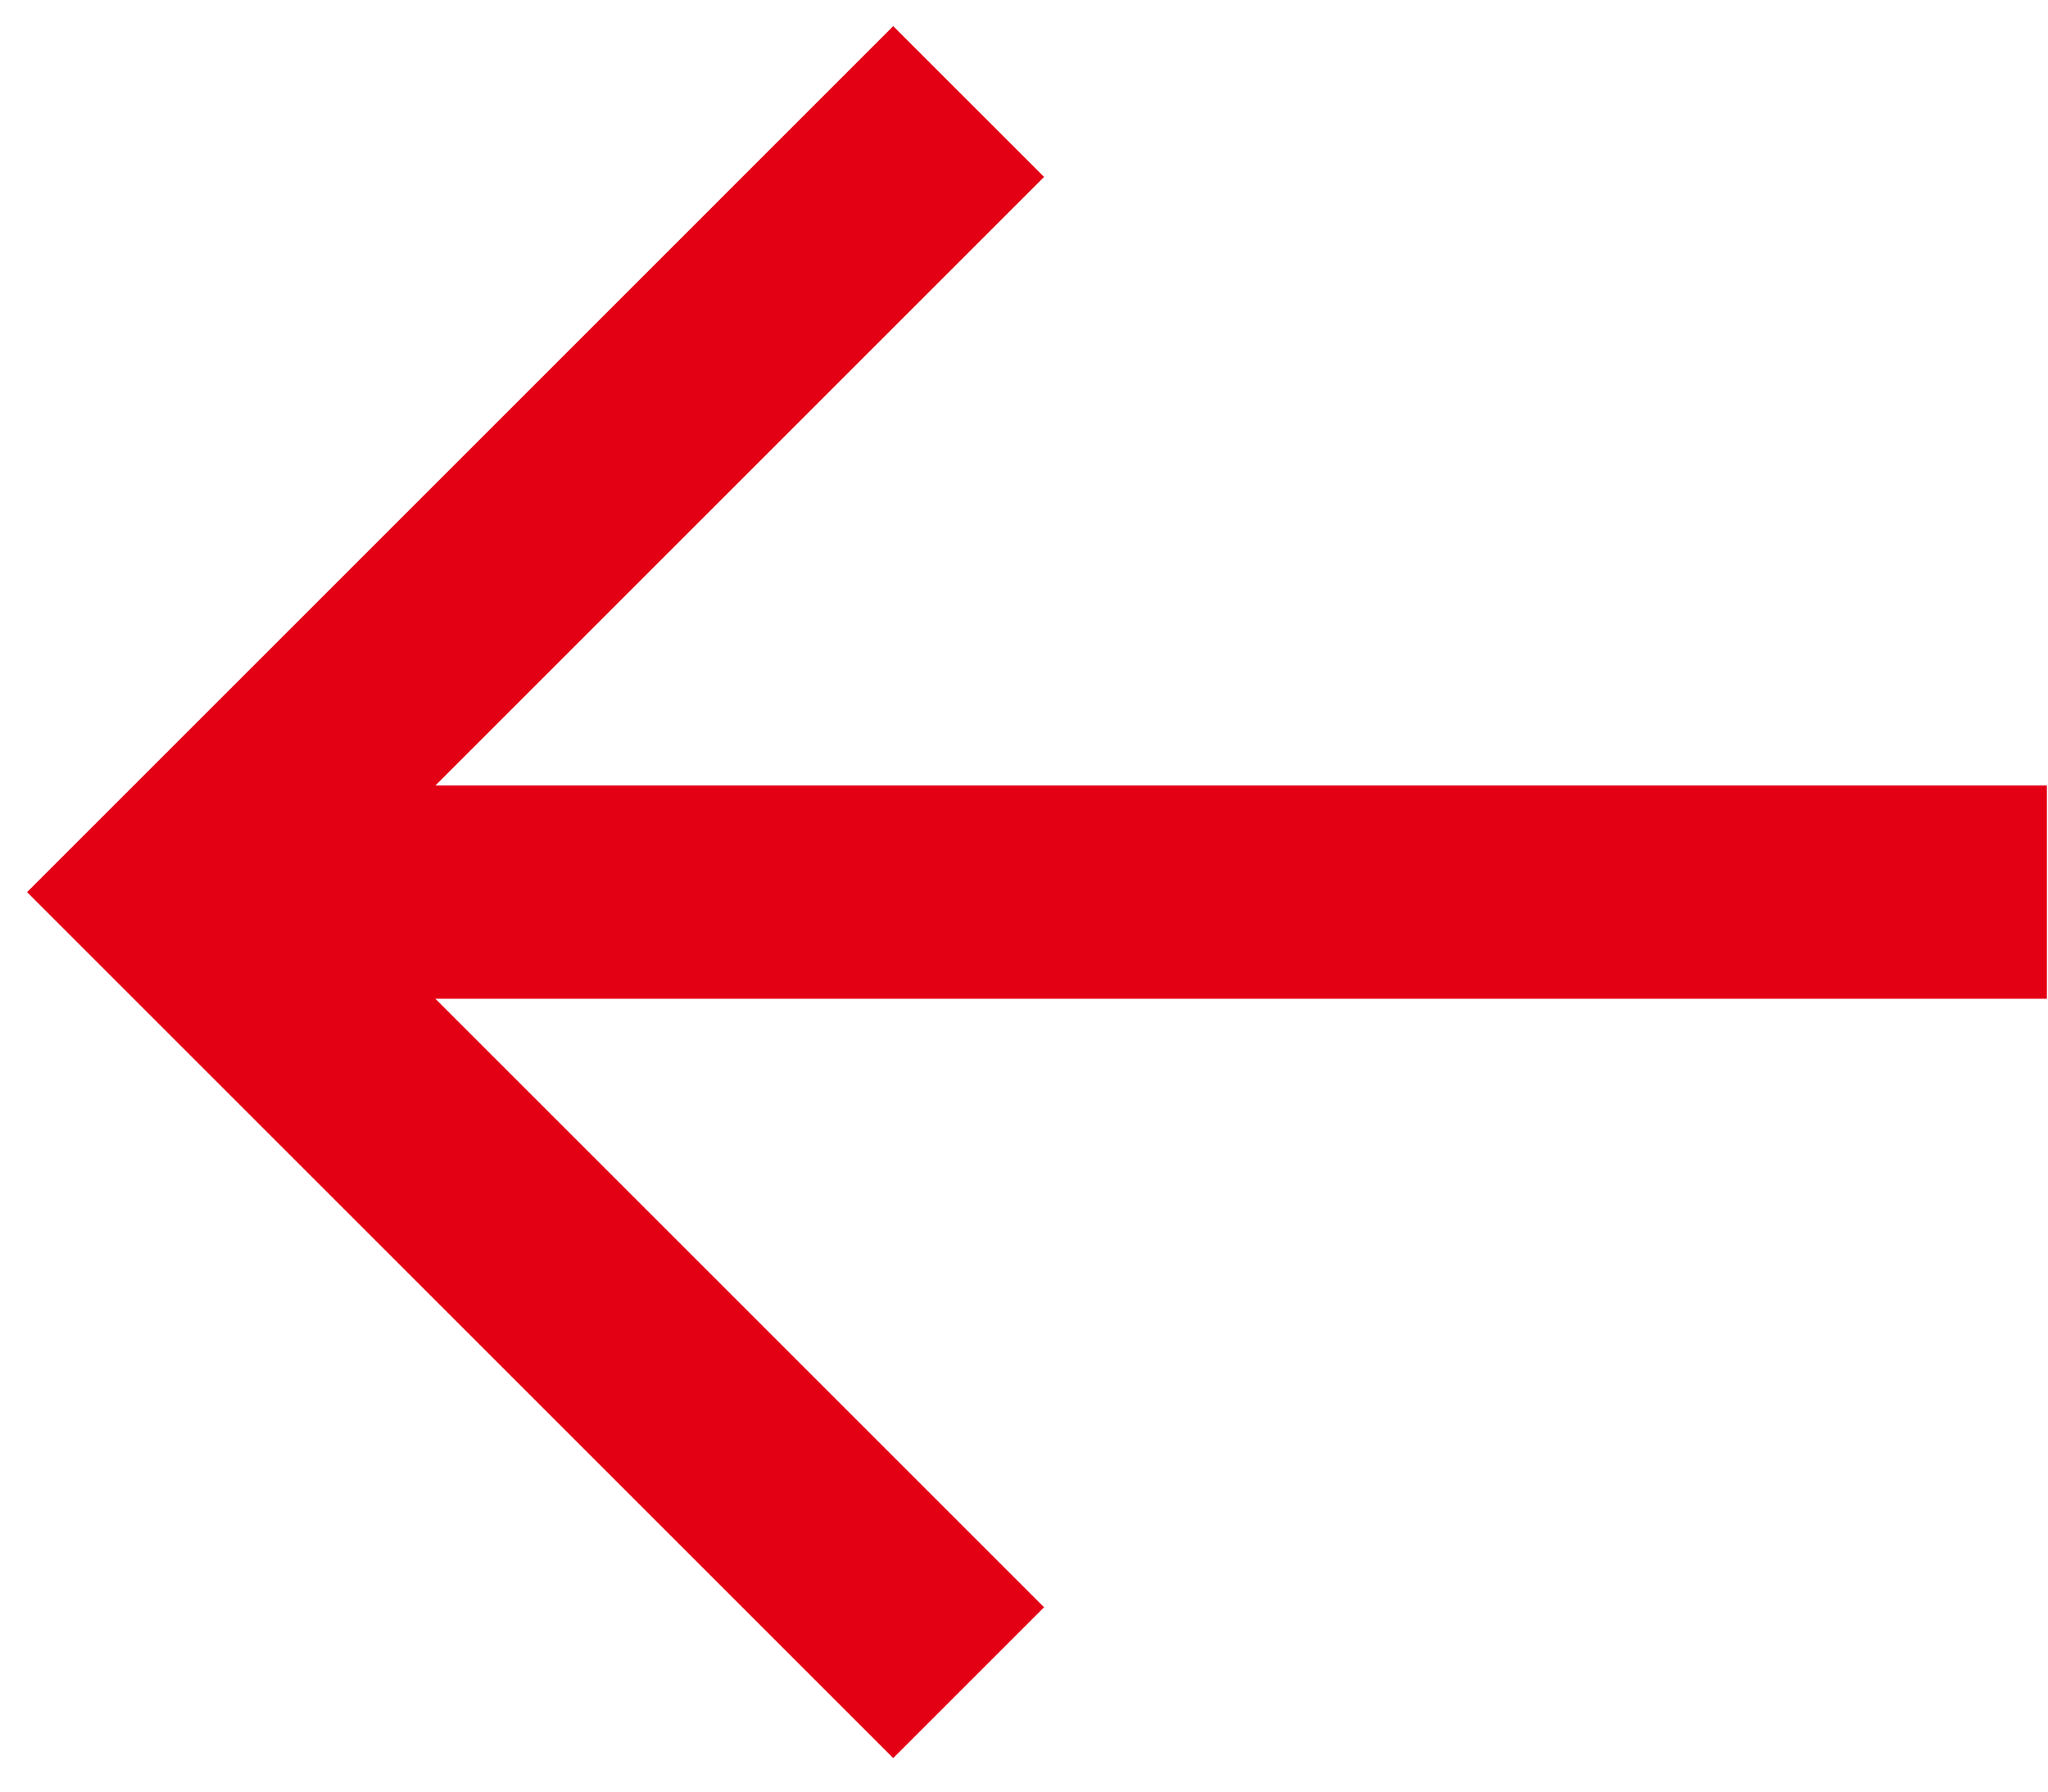 <svg width="48" height="42" viewBox="0 0 48 42" fill="none" xmlns="http://www.w3.org/2000/svg">
<path d="M7.755 20.914L45.474 20.914" stroke="#E40014" stroke-width="5" stroke-linecap="square"/>
<path d="M20.935 4.148L4.17 20.914L20.935 37.679" stroke="#E40014" stroke-width="5" stroke-linecap="square"/>
</svg>
